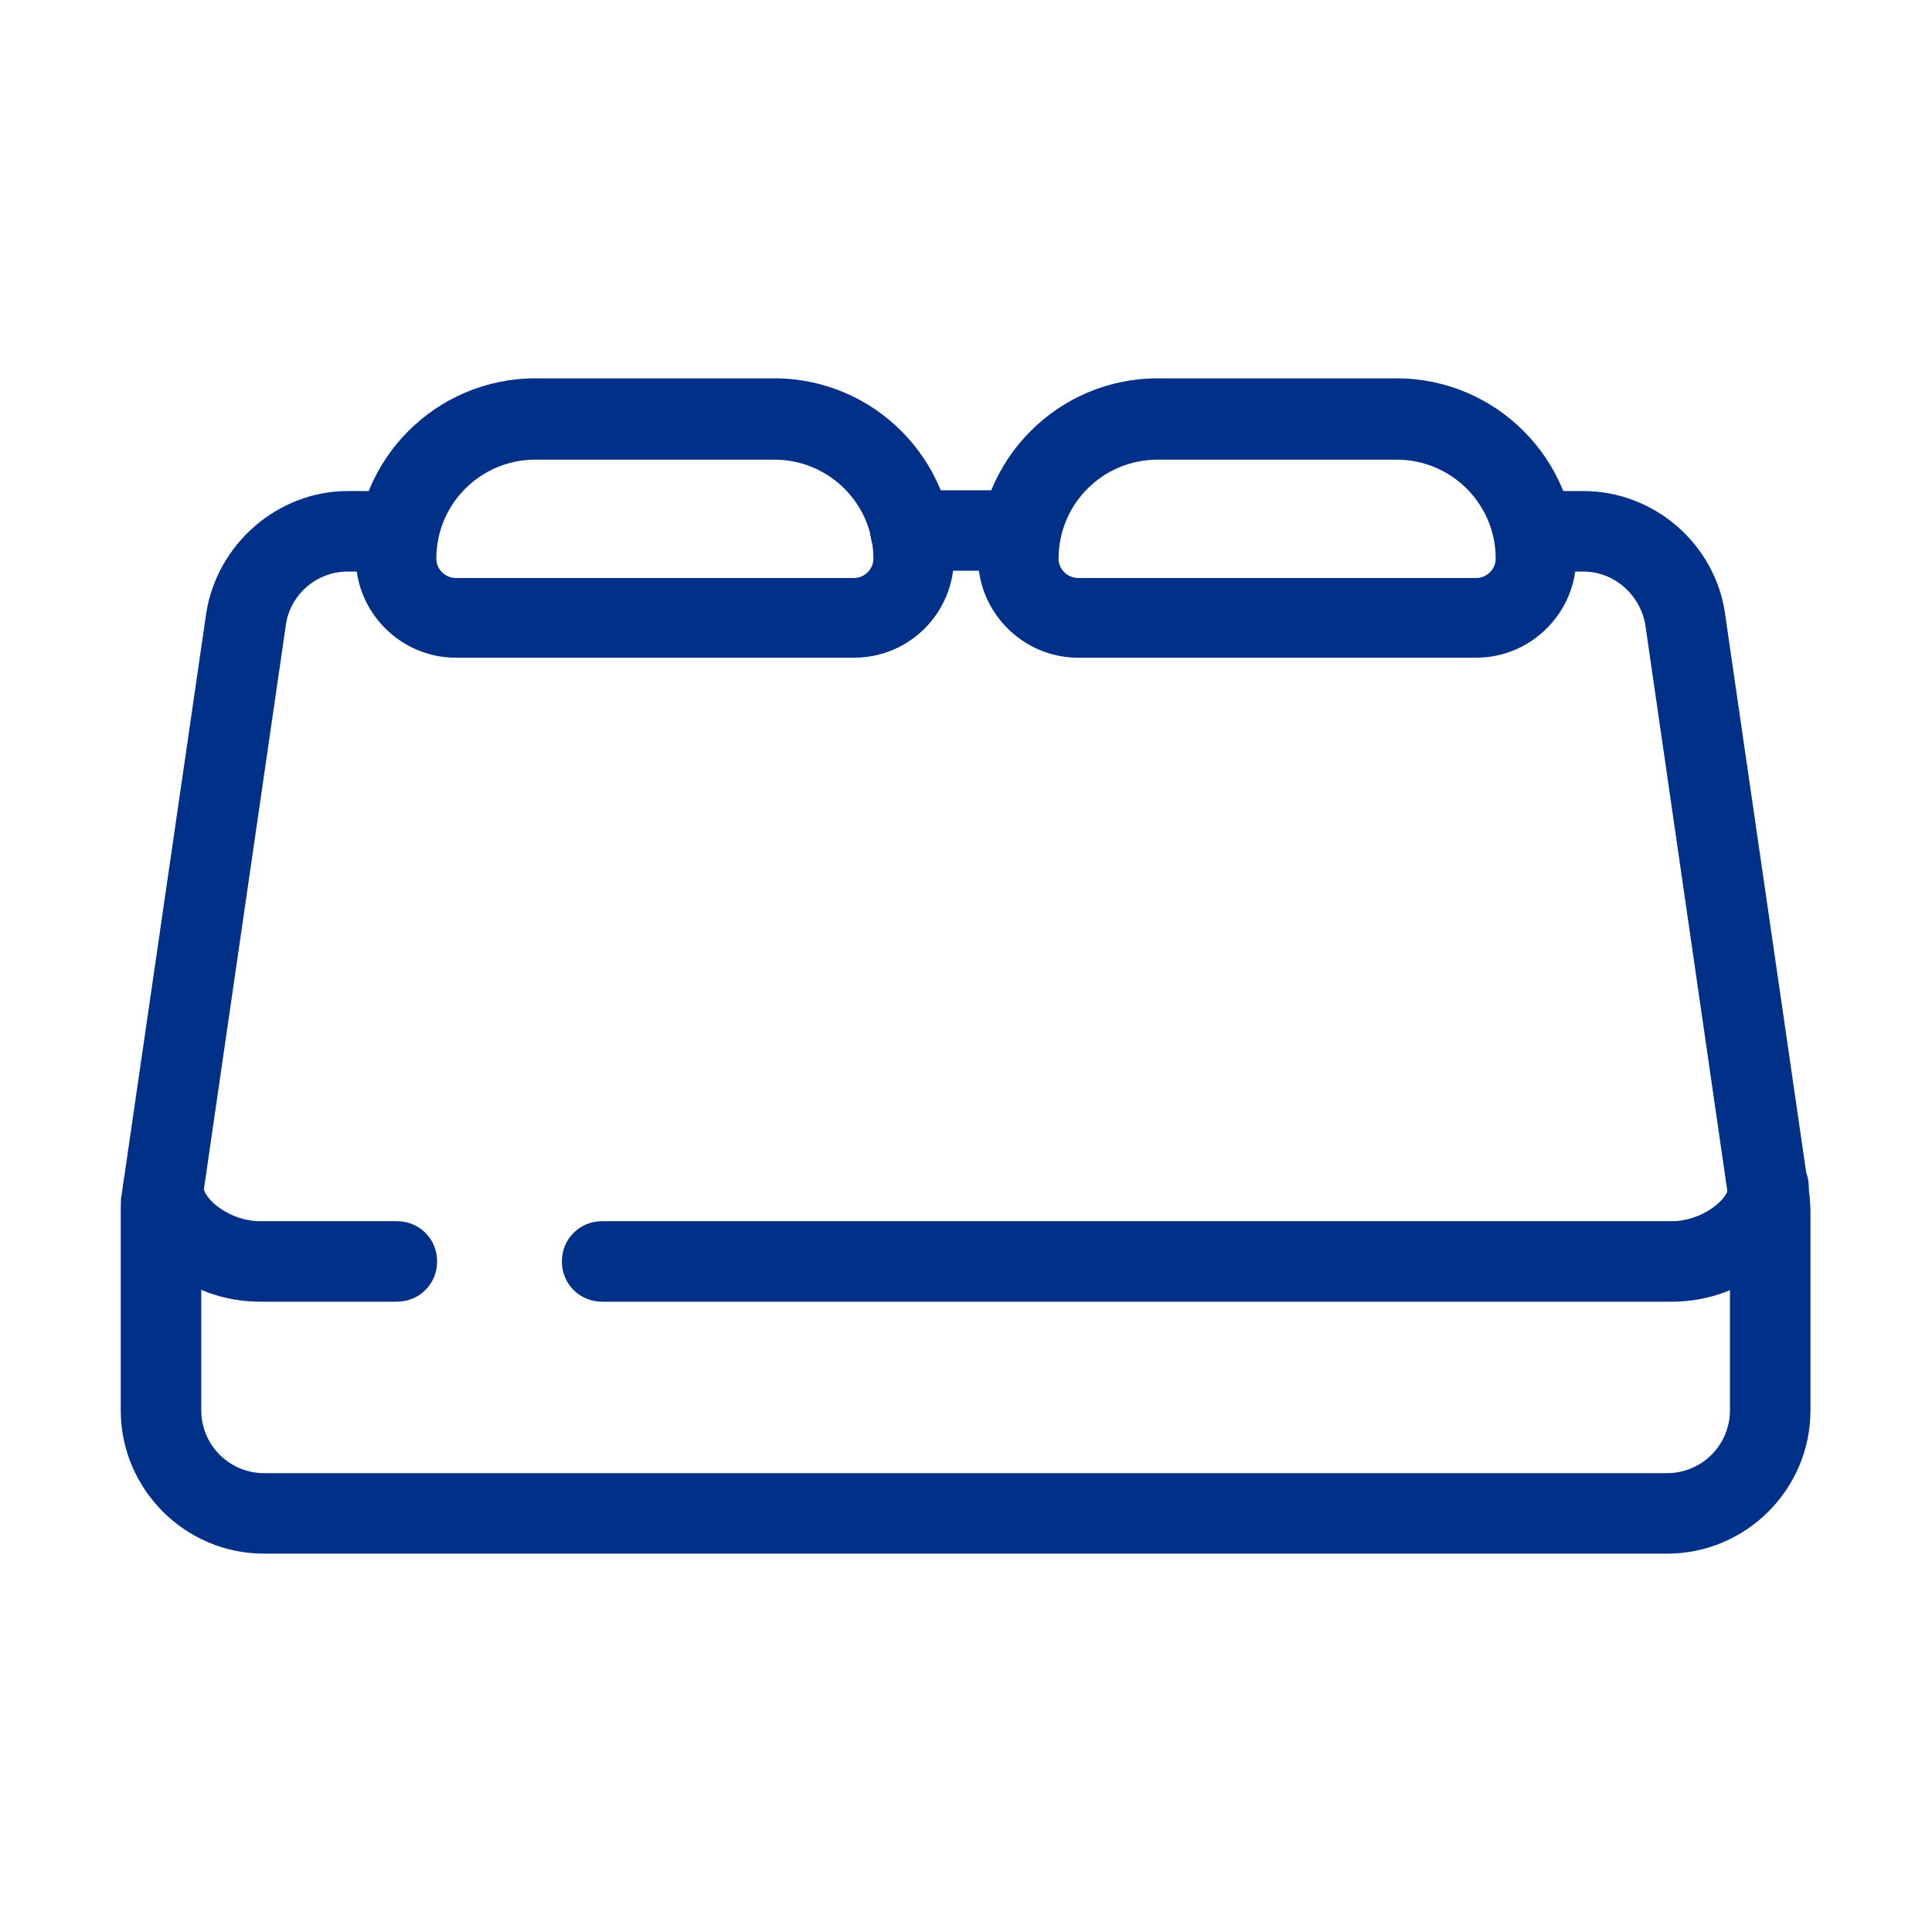 <?xml version="1.0" encoding="UTF-8"?>
<svg id="icons" xmlns="http://www.w3.org/2000/svg" viewBox="0 0 24 24">
  <defs>
    <style>
      .cls-1 {
        fill: #003087;
        stroke-width: 0px;
      }
    </style>
  </defs>
  <path class="cls-1" d="m4.93,16.17h-1.7c-.91,0-1.7-.66-1.7-1.42,0-.28.22-.5.5-.5s.5.22.5.5c0,.14.32.42.7.42h1.7c.28,0,.5.22.5.5s-.22.5-.5.5Z"/>
  <path class="cls-1" d="m20.77,16.17H7.48c-.28,0-.5-.22-.5-.5s.22-.5.5-.5h13.29c.38,0,.7-.28.7-.42,0-.28.22-.5.5-.5s.5.22.5.5c0,.76-.79,1.42-1.7,1.42Z"/>
  <path class="cls-1" d="m12.68,7.09h-1.37c-.28,0-.5-.22-.5-.5s.22-.5.5-.5h1.37c.28,0,.5.22.5.5s-.22.5-.5.5Z"/>
  <path class="cls-1" d="m20.72,19.3H3.28c-.98,0-1.78-.8-1.78-1.78v-2.5s0-.15.01-.17l1.05-7.22c.13-.87.89-1.53,1.76-1.53h.63c.28,0,.5.22.5.5s-.22.5-.5.5h-.63c-.39,0-.72.29-.77.67l-1.05,7.23v2.52c0,.43.35.78.78.78h17.43c.43,0,.78-.35.78-.78v-2.5l-1.05-7.25c-.06-.38-.39-.67-.77-.67h-.6c-.28,0-.5-.22-.5-.5s.22-.5.5-.5h.6c.88,0,1.64.66,1.76,1.53l1.05,7.23s.01.14.01.16v2.5c0,.98-.8,1.78-1.78,1.78Z"/>
  <path class="cls-1" d="m18.34,8.17h-4.95c-.68,0-1.24-.56-1.24-1.24,0-1.23,1-2.23,2.23-2.23h2.97c1.23,0,2.23,1,2.23,2.23,0,.68-.56,1.24-1.24,1.24Zm-3.96-2.46c-.68,0-1.23.55-1.23,1.23,0,.13.11.24.24.24h4.95c.13,0,.24-.11.24-.24,0-.68-.55-1.23-1.23-1.23h-2.97Z"/>
  <path class="cls-1" d="m10.61,8.17h-4.95c-.68,0-1.24-.56-1.24-1.24,0-1.23,1-2.23,2.23-2.23h2.97c1.23,0,2.23,1,2.23,2.23,0,.68-.55,1.24-1.24,1.24Zm-3.96-2.46c-.68,0-1.23.55-1.23,1.23,0,.13.11.24.24.24h4.95c.13,0,.24-.11.24-.24,0-.68-.55-1.23-1.23-1.23h-2.97Z"/>
</svg>